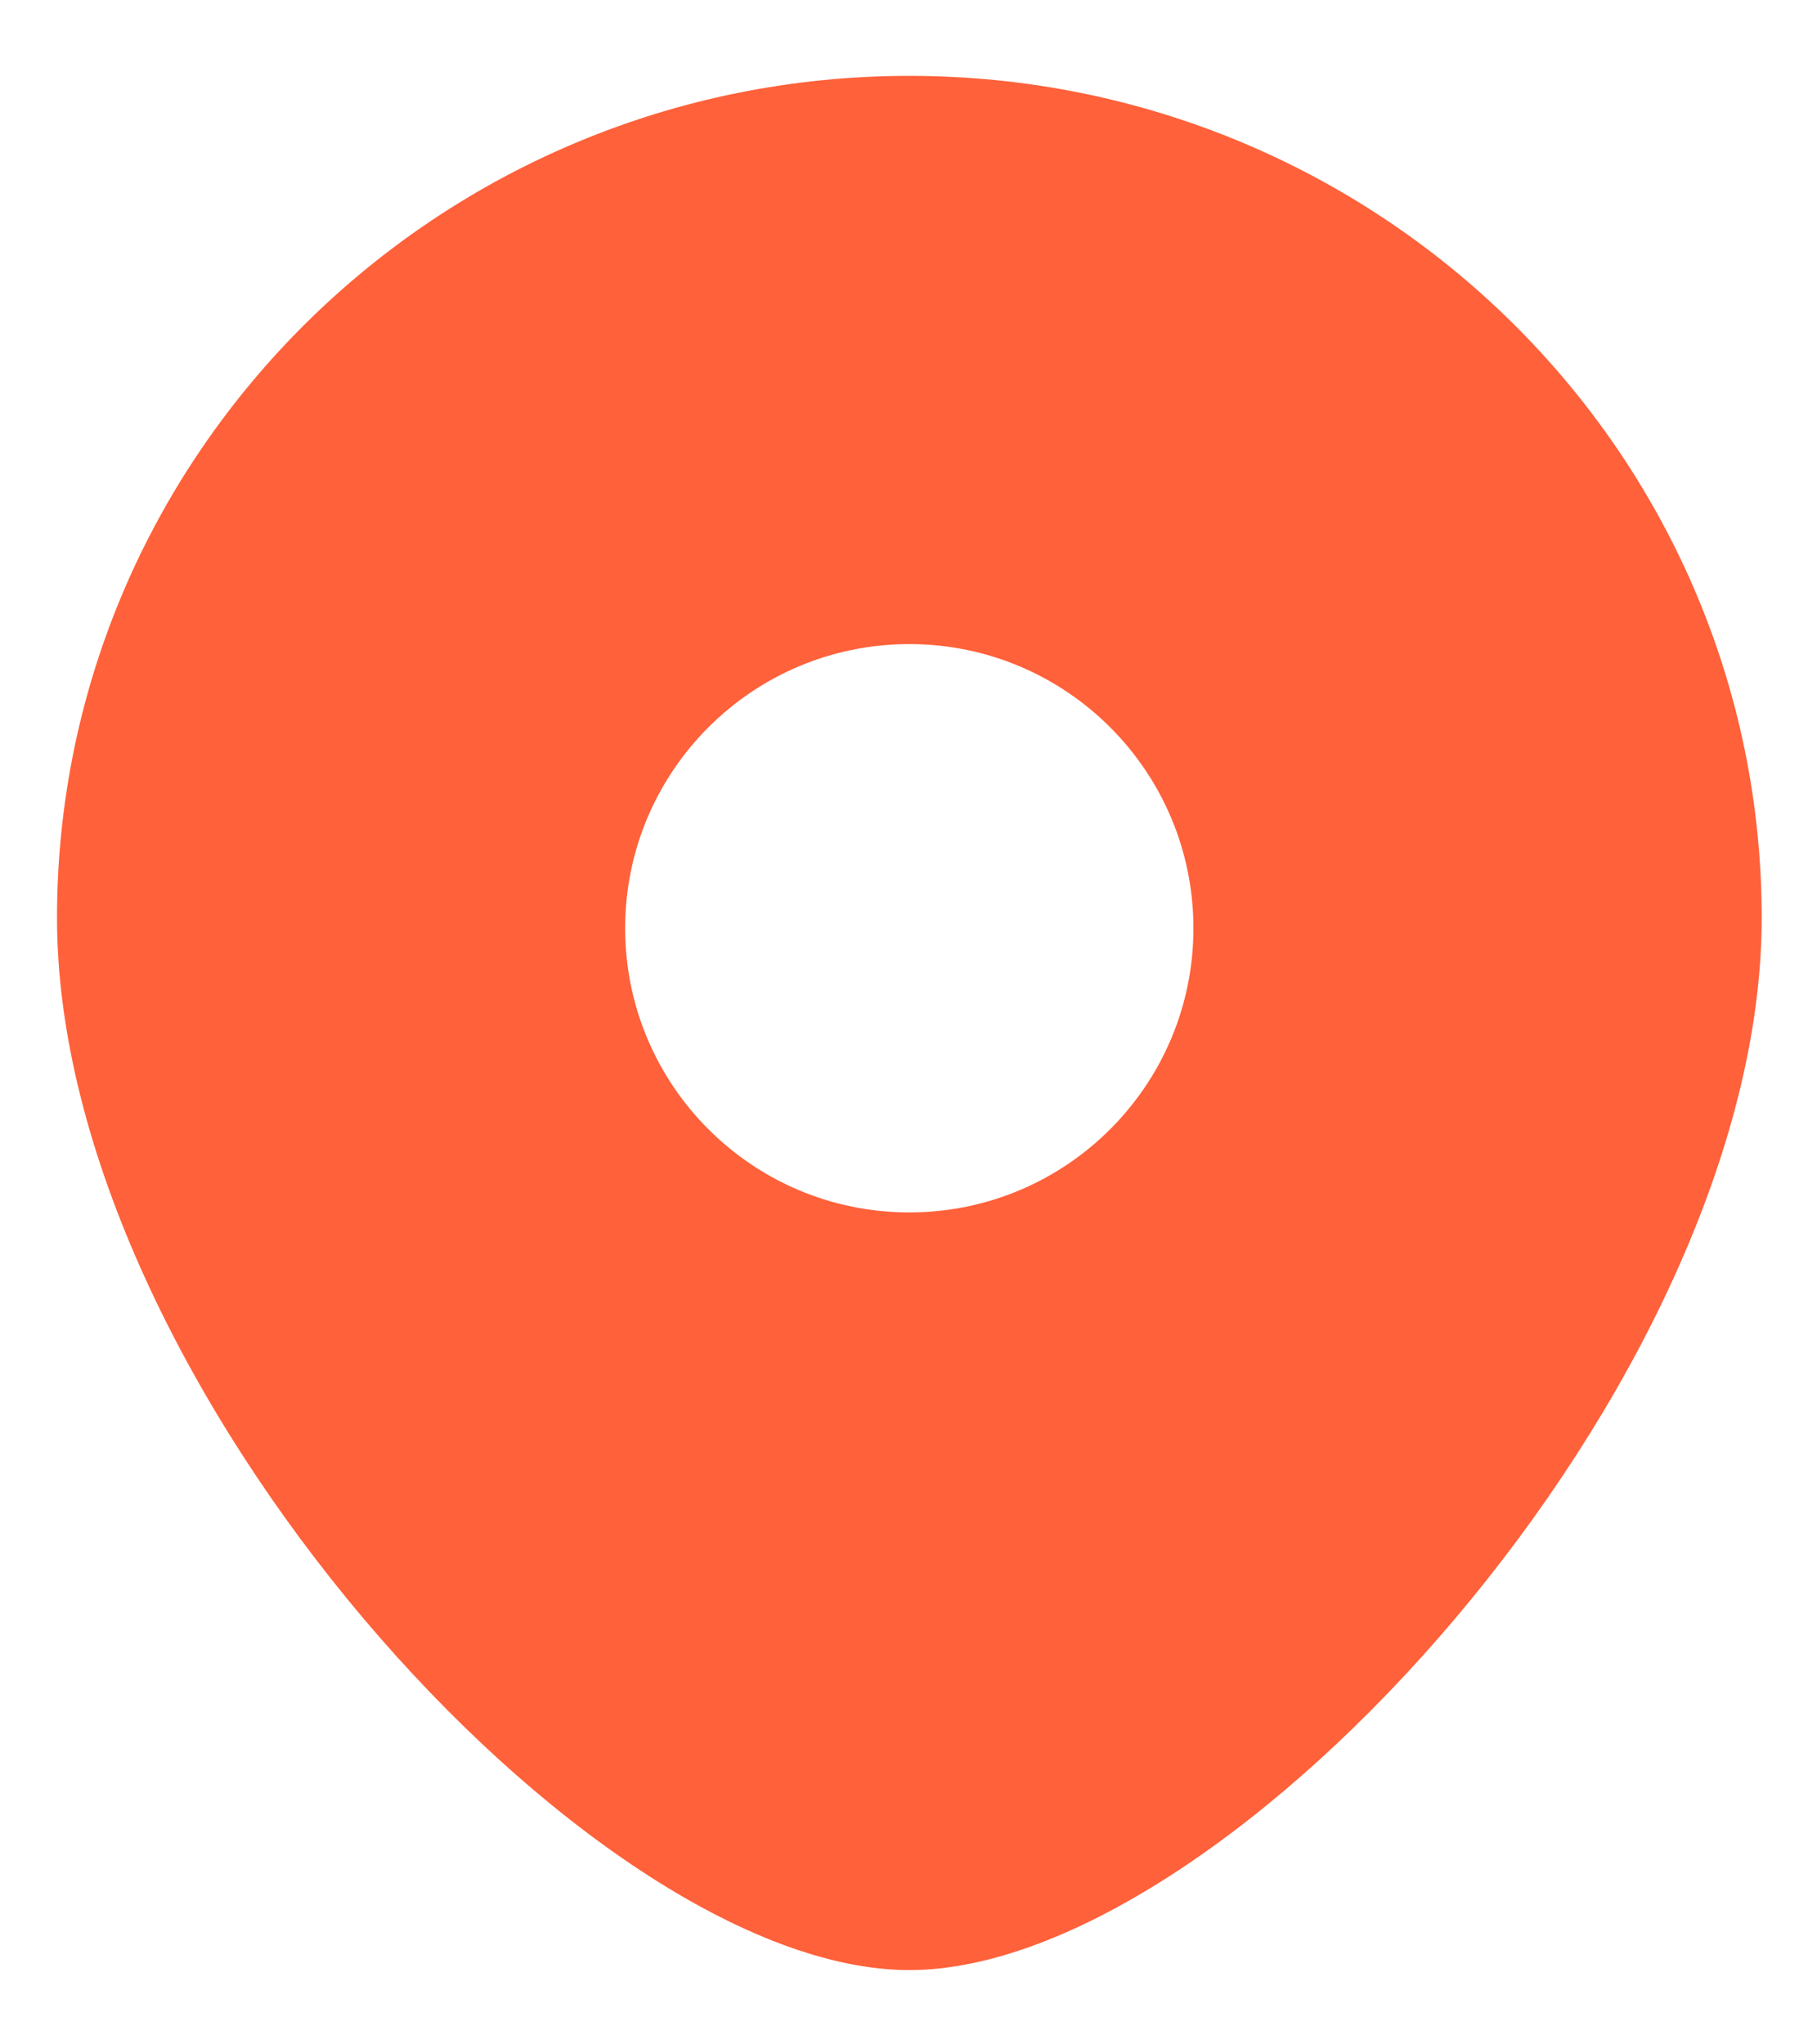 <?xml version="1.0" encoding="UTF-8"?> <svg xmlns="http://www.w3.org/2000/svg" width="16" height="18" viewBox="0 0 16 18" fill="none"><g clip-path="url(#clip0_14_2)"><path fill-rule="evenodd" clip-rule="evenodd" d="M8.007 17.346C10.822 17.346 15.513 12.175 15.513 8.081C15.513 3.987 12.152 0.668 8.007 0.668C3.862 0.668 0.502 3.987 0.502 8.081C0.502 12.175 5.193 17.346 8.007 17.346ZM8.007 10.675C9.389 10.675 10.509 9.555 10.509 8.173C10.509 6.792 9.389 5.671 8.007 5.671C6.625 5.671 5.505 6.792 5.505 8.173C5.505 9.555 6.625 10.675 8.007 10.675Z" fill="#FF613A"></path></g><defs><clipPath id="clip0_14_2"><rect width="16" height="18" fill="white"></rect></clipPath></defs></svg> 